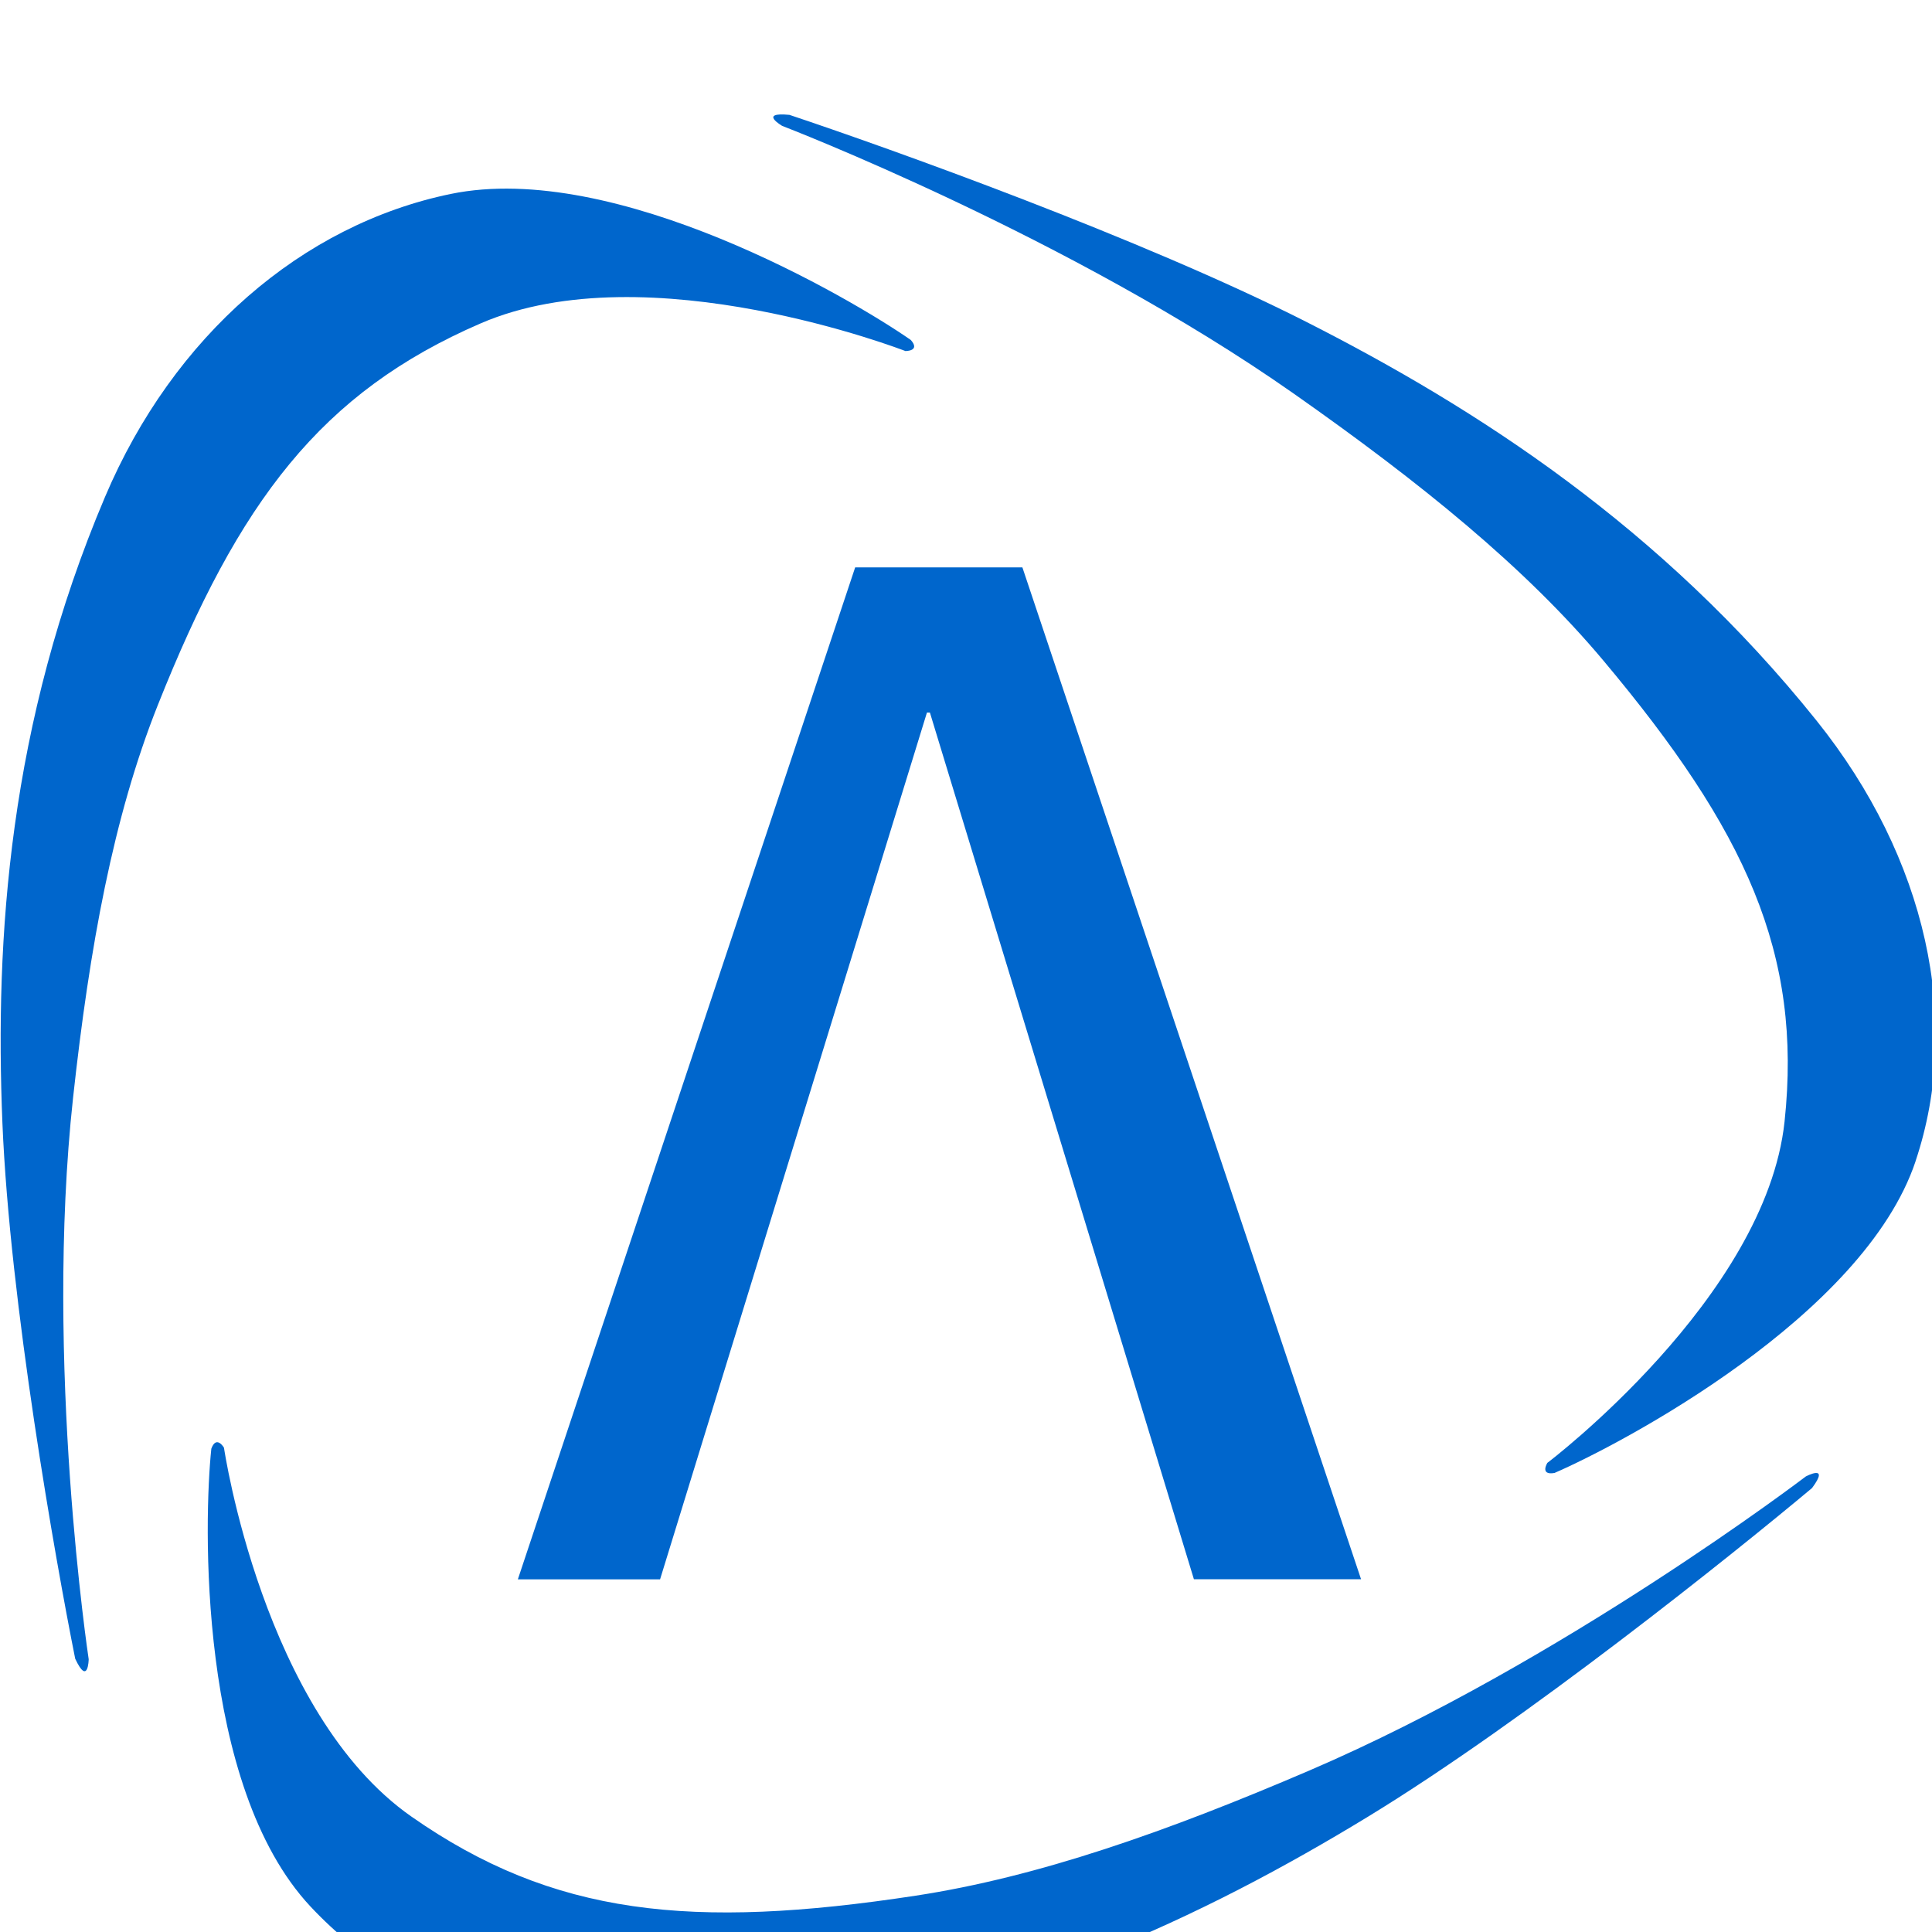<?xml version="1.0" encoding="UTF-8" standalone="no"?>

<svg
   width="8.996mm"
   height="8.996mm"
   viewBox="0 0 8.996 8.996"
   version="1.1"
   id="svg1"
   xml:space="preserve"
   xmlns="http://www.w3.org/2000/svg"
   xmlns:svg="http://www.w3.org/2000/svg"><defs
     id="defs1"><filter
       id="filter0_d_477_4142"
       x="-8"
       y="0"
       width="1936"
       height="64"
       filterUnits="userSpaceOnUse"
       color-interpolation-filters="sRGB"><feFlood
         flood-opacity="0"
         result="BackgroundImageFix"
         id="feFlood34" /><feColorMatrix
         in="SourceAlpha"
         type="matrix"
         values="0 0 0 0 0 0 0 0 0 0 0 0 0 0 0 0 0 0 127 0"
         result="hardAlpha"
         id="feColorMatrix34" /><feOffset
         dy="2"
         id="feOffset34" /><feGaussianBlur
         stdDeviation="4"
         id="feGaussianBlur34" /><feComposite
         in2="hardAlpha"
         operator="out"
         id="feComposite34" /><feColorMatrix
         type="matrix"
         values="0 0 0 0 0 0 0 0 0 0 0 0 0 0 0 0 0 0 0.1 0"
         id="feColorMatrix35" /><feBlend
         mode="normal"
         in2="BackgroundImageFix"
         result="effect1_dropShadow_477_4142"
         id="feBlend35" /><feBlend
         mode="normal"
         in="SourceGraphic"
         in2="effect1_dropShadow_477_4142"
         result="shape"
         id="feBlend36" /></filter></defs><g
     id="layer1"
     transform="translate(-49.339,-83.049)"><g
       style="fill:none"
       id="g1"
       transform="matrix(0.265,0,0,0.265,47.487,81.197)"><g
         id="g36"
         transform="translate(0,-6)"
         style="filter:url(#filter0_d_477_4142)"><path
           d="m 40.647,31.391 c 0.821,-2.453 0.199,-5.321 -1.738,-7.738 -2.729,-3.406 -5.985,-5.494 -8.964,-7.007 -2.895,-1.469 -7.356,-3.062 -9.085,-3.639 -0.553,-0.053 -0.127,0.194 -0.127,0.194 0,0 5.051,1.94 8.991,4.706 2.233,1.568 4.069,3.056 5.438,4.689 2.505,2.987 3.498,5.147 3.183,8.101 -0.331,3.095 -4.168,5.996 -4.168,5.996 0,0 -0.138,0.223 0.126,0.177 1.174,-0.509 5.433,-2.752 6.345,-5.479 z"
           fill="#0066cc"
           id="path30" /><path
           d="m 12.444,44.488 c 1.79,1.913 4.673,2.826 7.811,2.416 4.42,-0.579 7.921,-2.257 10.767,-3.992 2.765,-1.686 6.424,-4.62 7.806,-5.777 0.324,-0.435 -0.11,-0.203 -0.11,-0.203 0,0 -4.266,3.253 -8.717,5.164 -2.523,1.083 -4.776,1.874 -6.925,2.202 -3.932,0.6 -6.366,0.352 -8.858,-1.39 -2.611,-1.824 -3.294,-6.482 -3.294,-6.482 0,0 -0.132,-0.227 -0.222,0.017 -0.131,1.236 -0.248,5.918 1.742,8.045 z"
           fill="#0066cc"
           id="path31" /><path
           d="m 14.906,14.397 c -2.611,0.54 -4.872,2.494 -6.072,5.323 -1.691,3.985 -1.936,7.751 -1.803,10.999 0.13,3.155 0.932,7.681 1.279,9.415 0.229,0.489 0.237,0.009 0.237,0.009 0,0 -0.785,-5.193 -0.274,-9.87 0.29,-2.651 0.707,-4.93 1.487,-6.891 1.427,-3.588 2.868,-5.498 5.676,-6.712 2.942,-1.271 7.462,0.487 7.462,0.487 0,0 0.269,0.003 0.095,-0.194 -1.044,-0.727 -5.185,-3.166 -8.087,-2.566 z"
           fill="#0066cc"
           id="path32" /><path
           d="m 24.953,20.958 h -2.938 l -5.927,17.781 h 2.499 L 23.276,23.509 h 0.052 l 4.639,15.229 h 2.937 z"
           fill="#0066cc"
           id="path33" /></g></g></g></svg>
